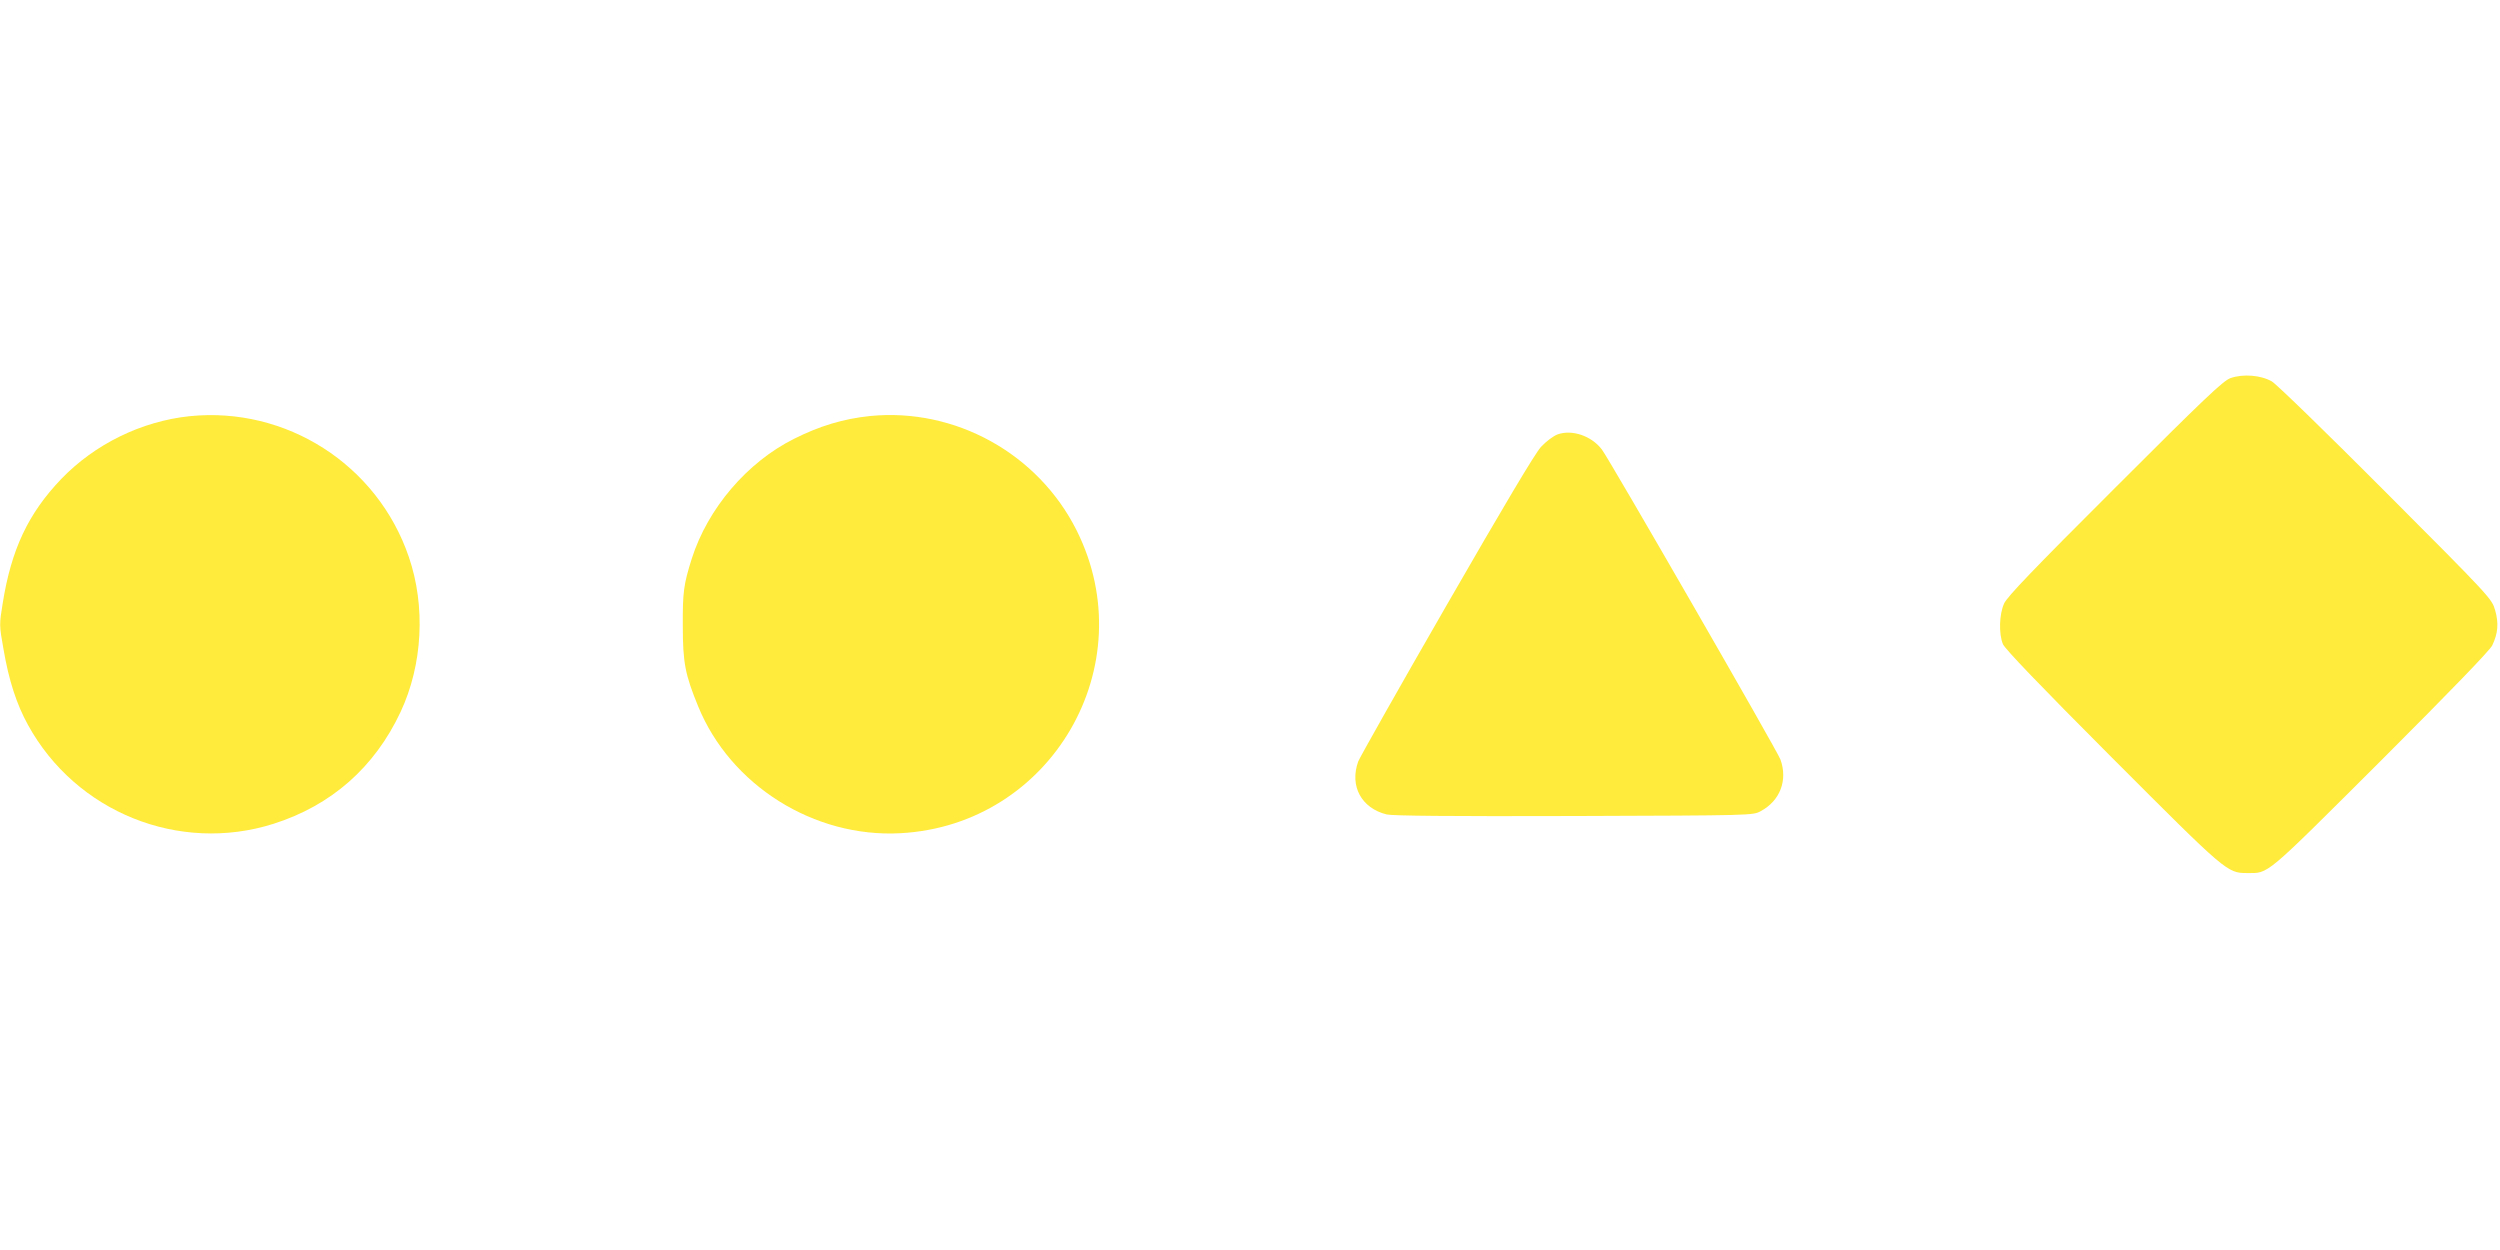 <?xml version="1.0" standalone="no"?>
<!DOCTYPE svg PUBLIC "-//W3C//DTD SVG 20010904//EN"
 "http://www.w3.org/TR/2001/REC-SVG-20010904/DTD/svg10.dtd">
<svg version="1.0" xmlns="http://www.w3.org/2000/svg"
 width="1280pt" height="640pt" viewBox="0 0 1280 640"
 preserveAspectRatio="xMidYMid meet">
<g transform="translate(0,640) scale(0.1,-0.1)"
fill="#ffeb3b" stroke="none">
<path d="M11420 4464 c-38 -14 -129 -100 -592 -563 -418 -417 -552 -557 -567
-591 -25 -55 -28 -155 -6 -208 11 -25 184 -206 558 -581 585 -586 590 -591
692 -591 113 0 83 -25 683 573 363 363 559 566 572 592 30 62 34 115 15 181
-17 58 -21 64 -558 602 -298 299 -561 555 -585 569 -55 32 -147 40 -212 17z"/>
<path d="M970 4269 c-246 -26 -485 -143 -657 -322 -169 -177 -255 -360 -299
-635 -18 -110 -18 -113 4 -236 27 -159 67 -282 125 -387 245 -447 773 -660
1257 -507 296 94 518 289 651 573 113 241 129 541 42 794 -161 472 -628 771
-1123 720z"/>
<path d="M4455 4270 c-135 -14 -257 -50 -390 -117 -240 -120 -441 -356 -523
-613 -42 -133 -47 -172 -46 -345 0 -188 12 -249 78 -410 165 -406 594 -675
1036 -651 773 41 1249 859 902 1551 -197 393 -622 628 -1057 585z"/>
<path d="M7975 4176 c-23 -9 -59 -36 -85 -64 -30 -32 -195 -310 -484 -812
-242 -420 -445 -780 -452 -799 -45 -125 16 -239 146 -271 31 -7 321 -10 960
-8 915 3 915 3 955 25 99 53 139 158 101 264 -14 41 -876 1537 -914 1587 -54
71 -153 104 -227 78z"/>
</g>
</svg>
